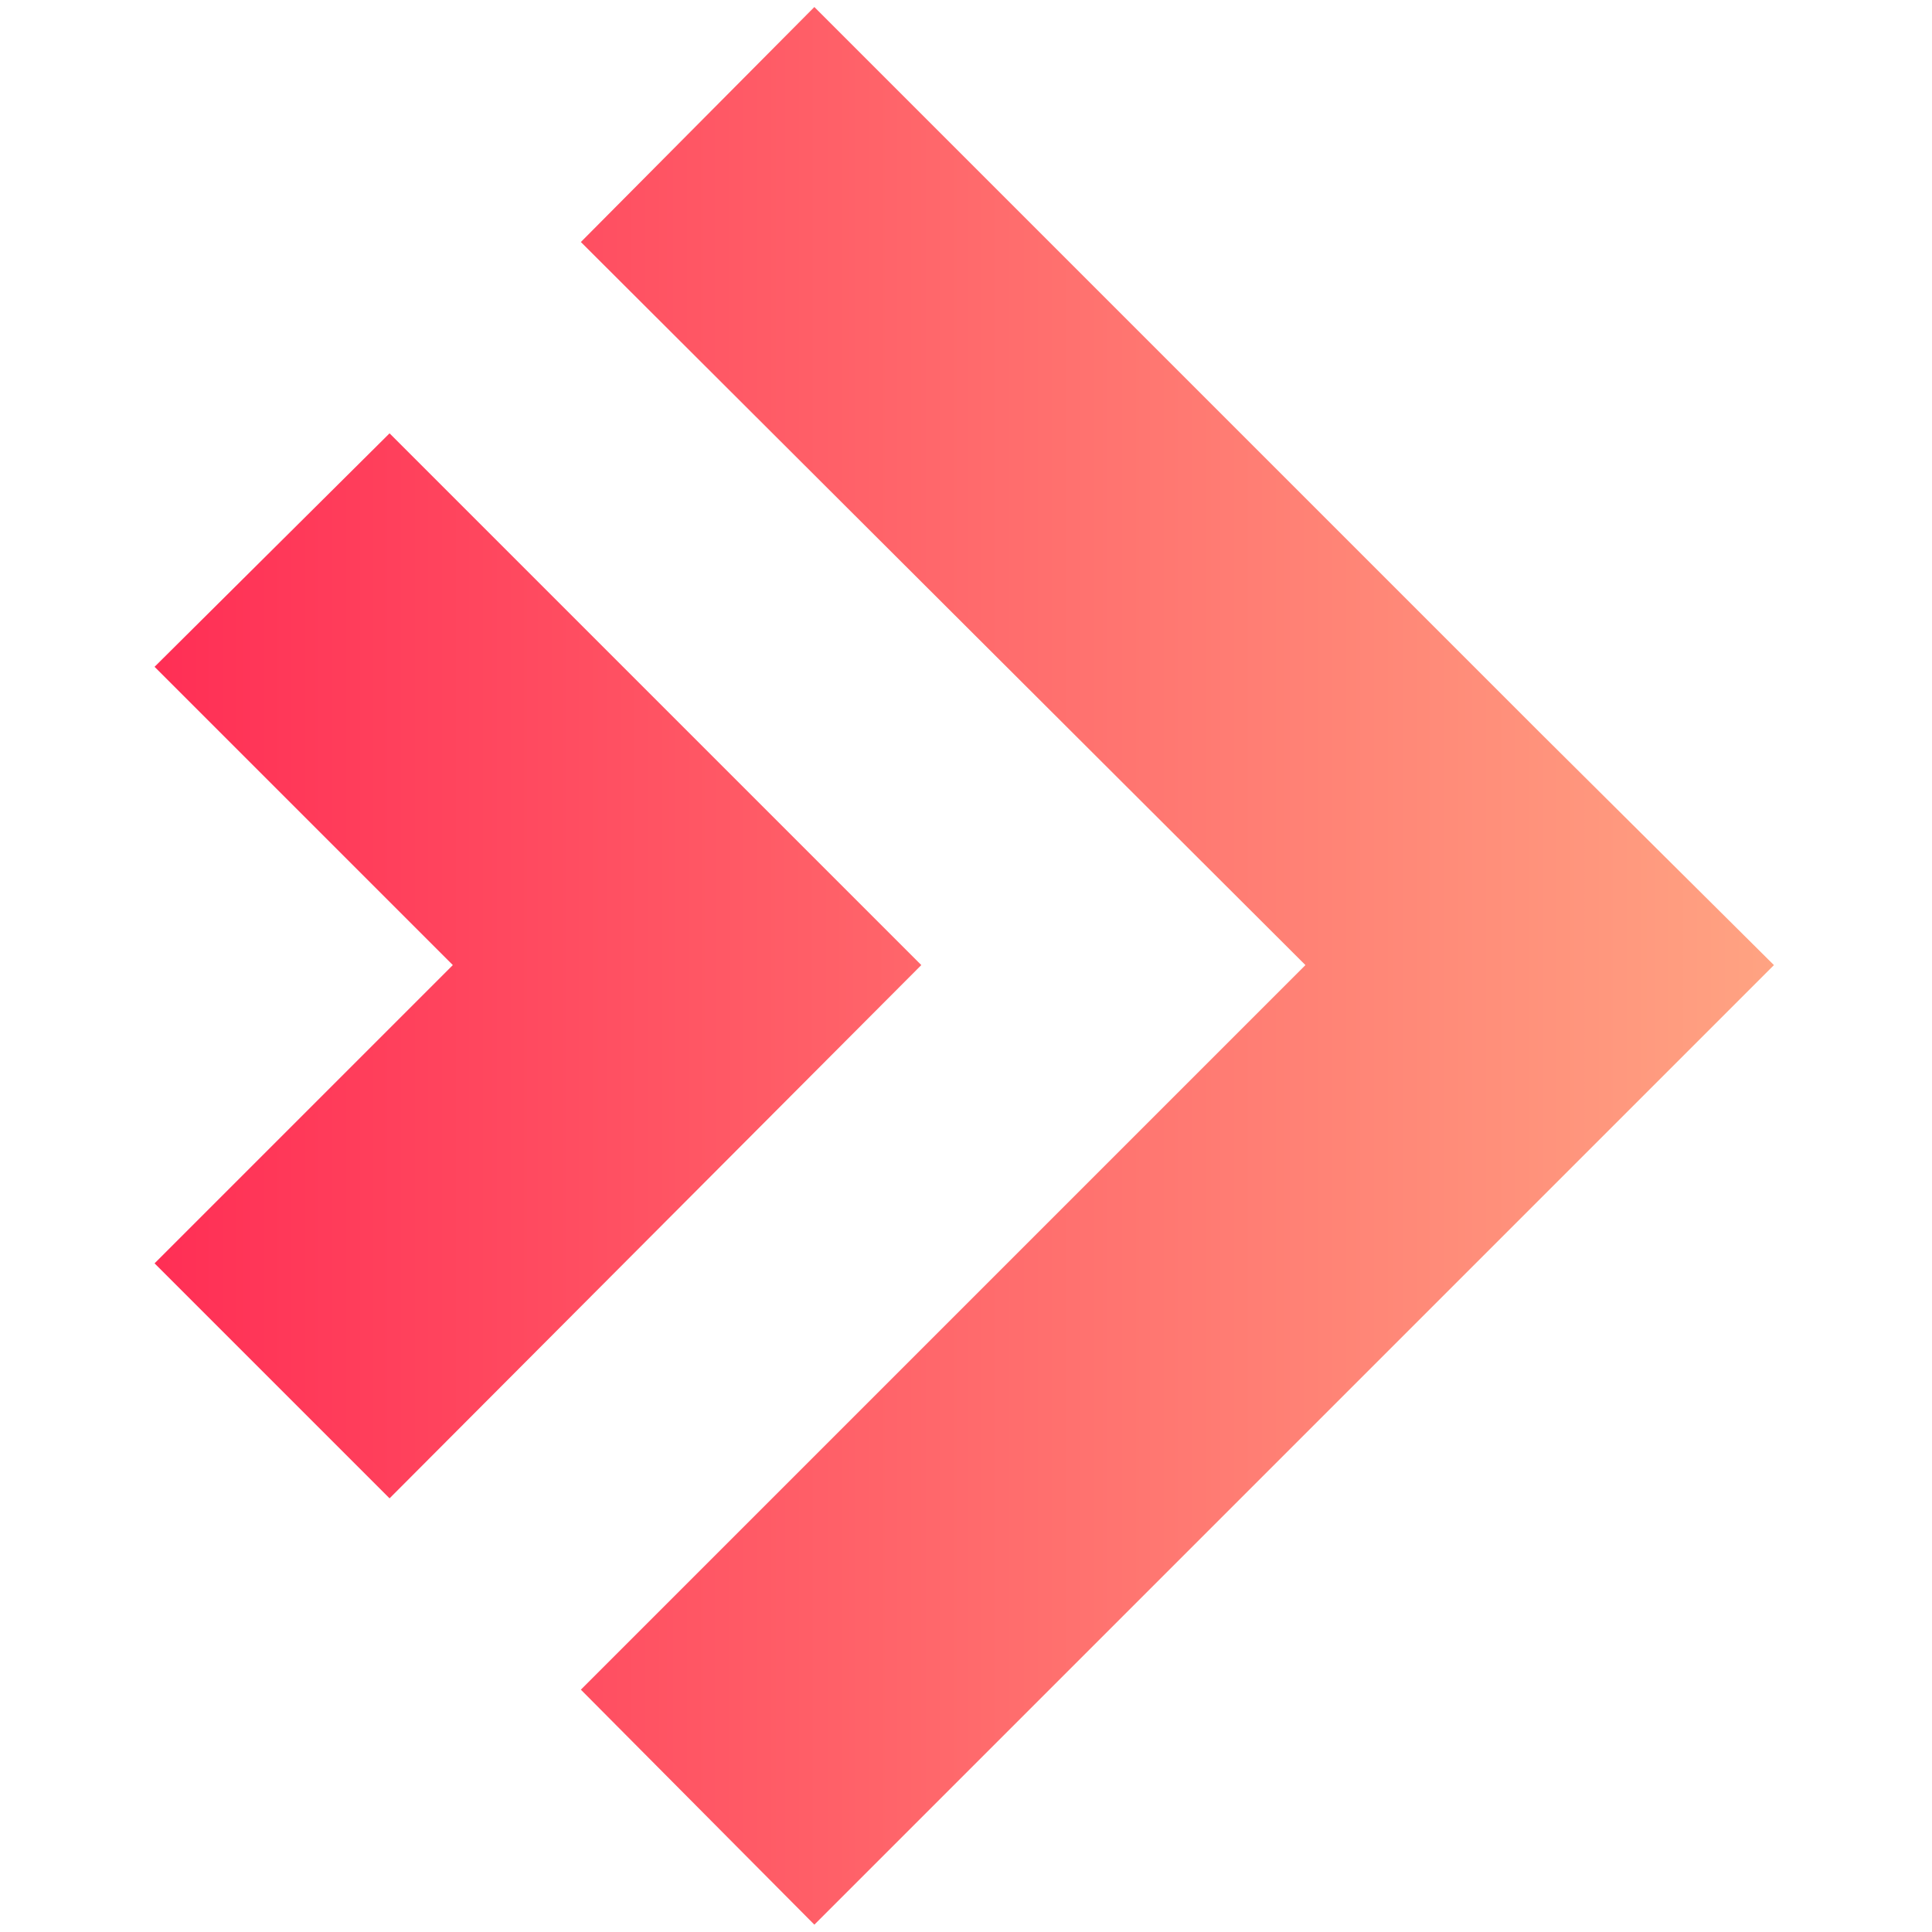<svg width="550" height="550" viewBox="0 0 550 550" fill="none" xmlns="http://www.w3.org/2000/svg">
<path d="M438.101 208.271L231.83 2L165.36 68.899L371.631 274.741L165.36 481.012L231.83 547.911L505 274.741L438.101 208.271Z" fill="url(#paint0_linear_1009_3722)"/>
<path d="M195.809 208.27L110.899 123.36L44 189.829L128.91 274.739L44 359.649L110.899 426.548L262.278 274.739L195.809 208.27Z" fill="url(#paint1_linear_1009_3722)"/>
<defs>
<linearGradient id="paint0_linear_1009_3722" x1="-22.012" y1="274.704" x2="505" y2="274.704" gradientUnits="userSpaceOnUse">
<stop stop-color="#FF1F4F"/>
<stop offset="1" stop-color="#FFA382"/>
</linearGradient>
<linearGradient id="paint1_linear_1009_3722" x1="-16.601" y1="274.704" x2="498.507" y2="274.704" gradientUnits="userSpaceOnUse">
<stop stop-color="#FF1F4F"/>
<stop offset="1" stop-color="#FFA382"/>
</linearGradient>
</defs>
</svg>
